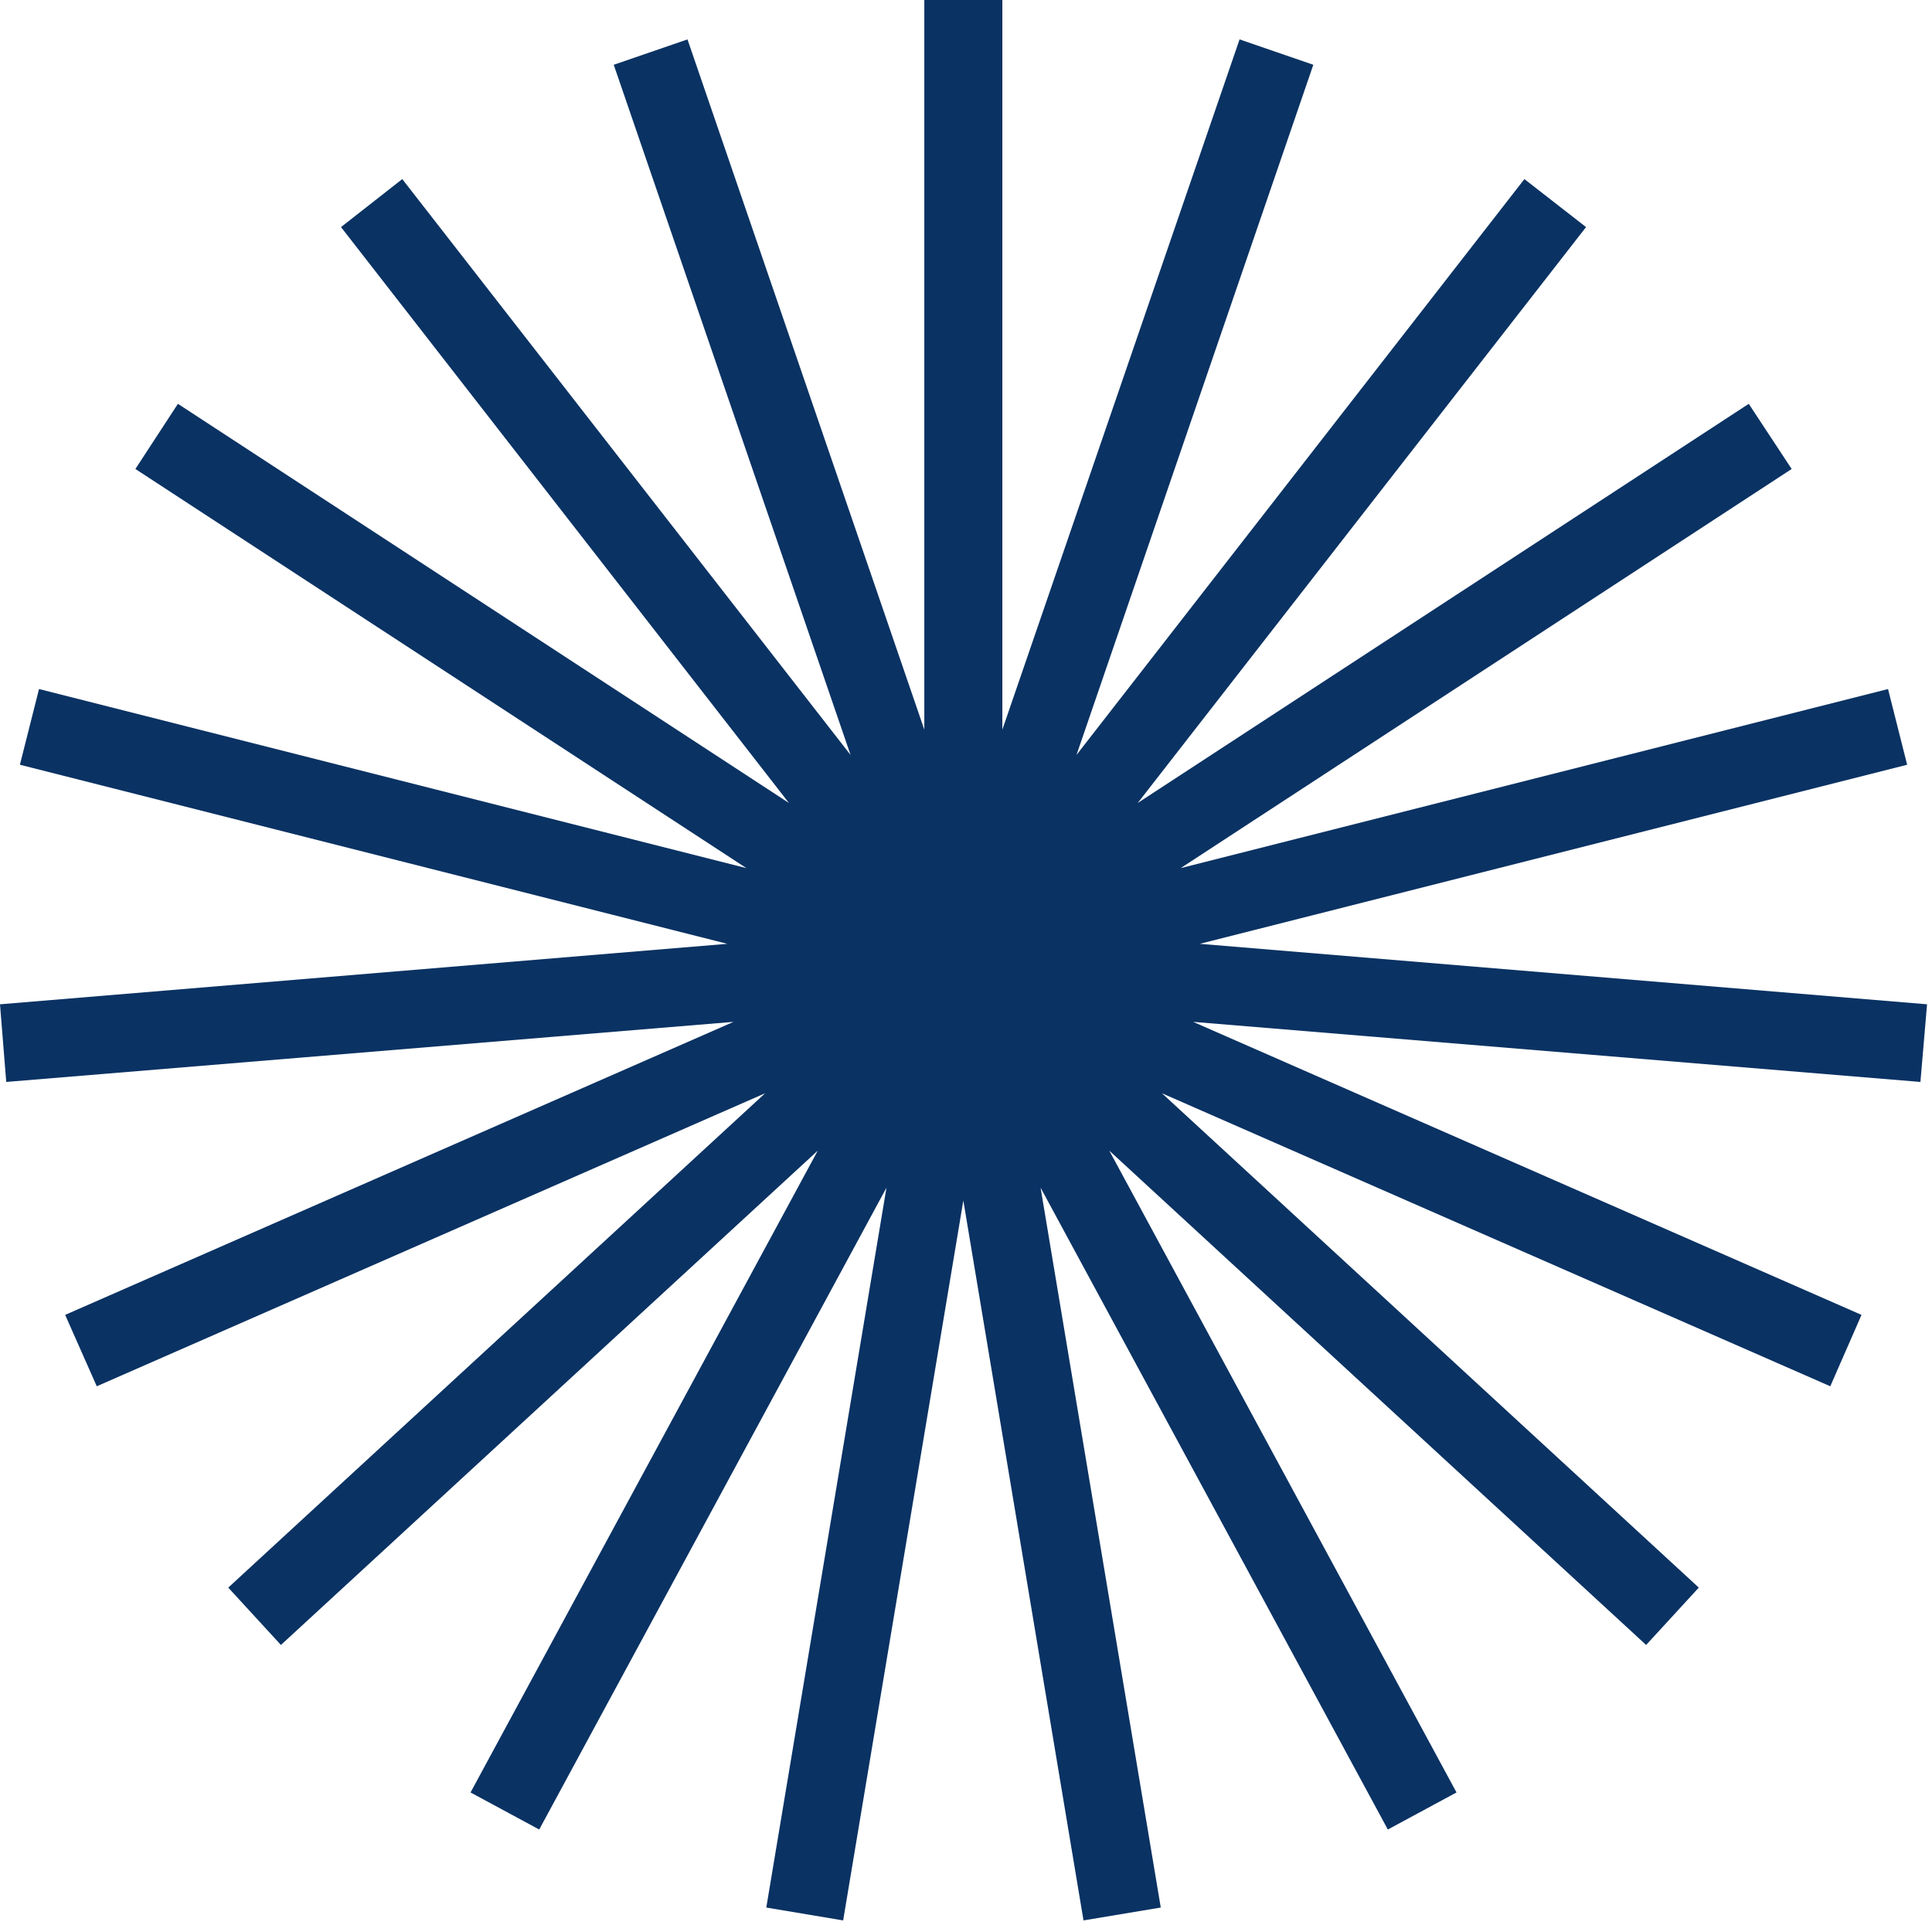 <?xml version="1.0" encoding="UTF-8"?> <svg xmlns="http://www.w3.org/2000/svg" width="152" height="152" viewBox="0 0 152 152" fill="none"><path d="M66.335 151.089L60.288 150.076L69.743 93.441L42.423 143.937L37.02 141.021L64.34 90.525L22.102 129.417L17.958 124.905L60.196 86.012L7.613 109.065L5.126 103.448L57.71 80.395L0.491 85.122L0 79.013L57.219 74.255L1.566 60.166L3.07 54.21L58.723 68.3L10.652 36.897L13.998 31.771L62.069 63.174L26.829 17.866L31.648 14.09L66.919 59.398L48.286 5.096L54.088 3.1L72.72 57.403V0H78.86V57.403L97.523 3.1L103.325 5.096L84.692 59.398L119.932 14.09L124.782 17.866L89.511 63.174L137.583 31.771L140.959 36.897L92.888 68.3L148.541 54.21L150.045 60.166L94.392 74.255L151.611 79.013L151.089 85.122L93.87 80.395L146.454 103.448L143.998 109.065L91.415 86.012L133.653 124.905L129.509 129.417L87.271 90.525L114.591 141.021L109.188 143.937L81.868 93.441L91.323 150.076L85.245 151.089L75.79 94.454L66.335 151.089Z" fill="#0A3263"></path></svg> 